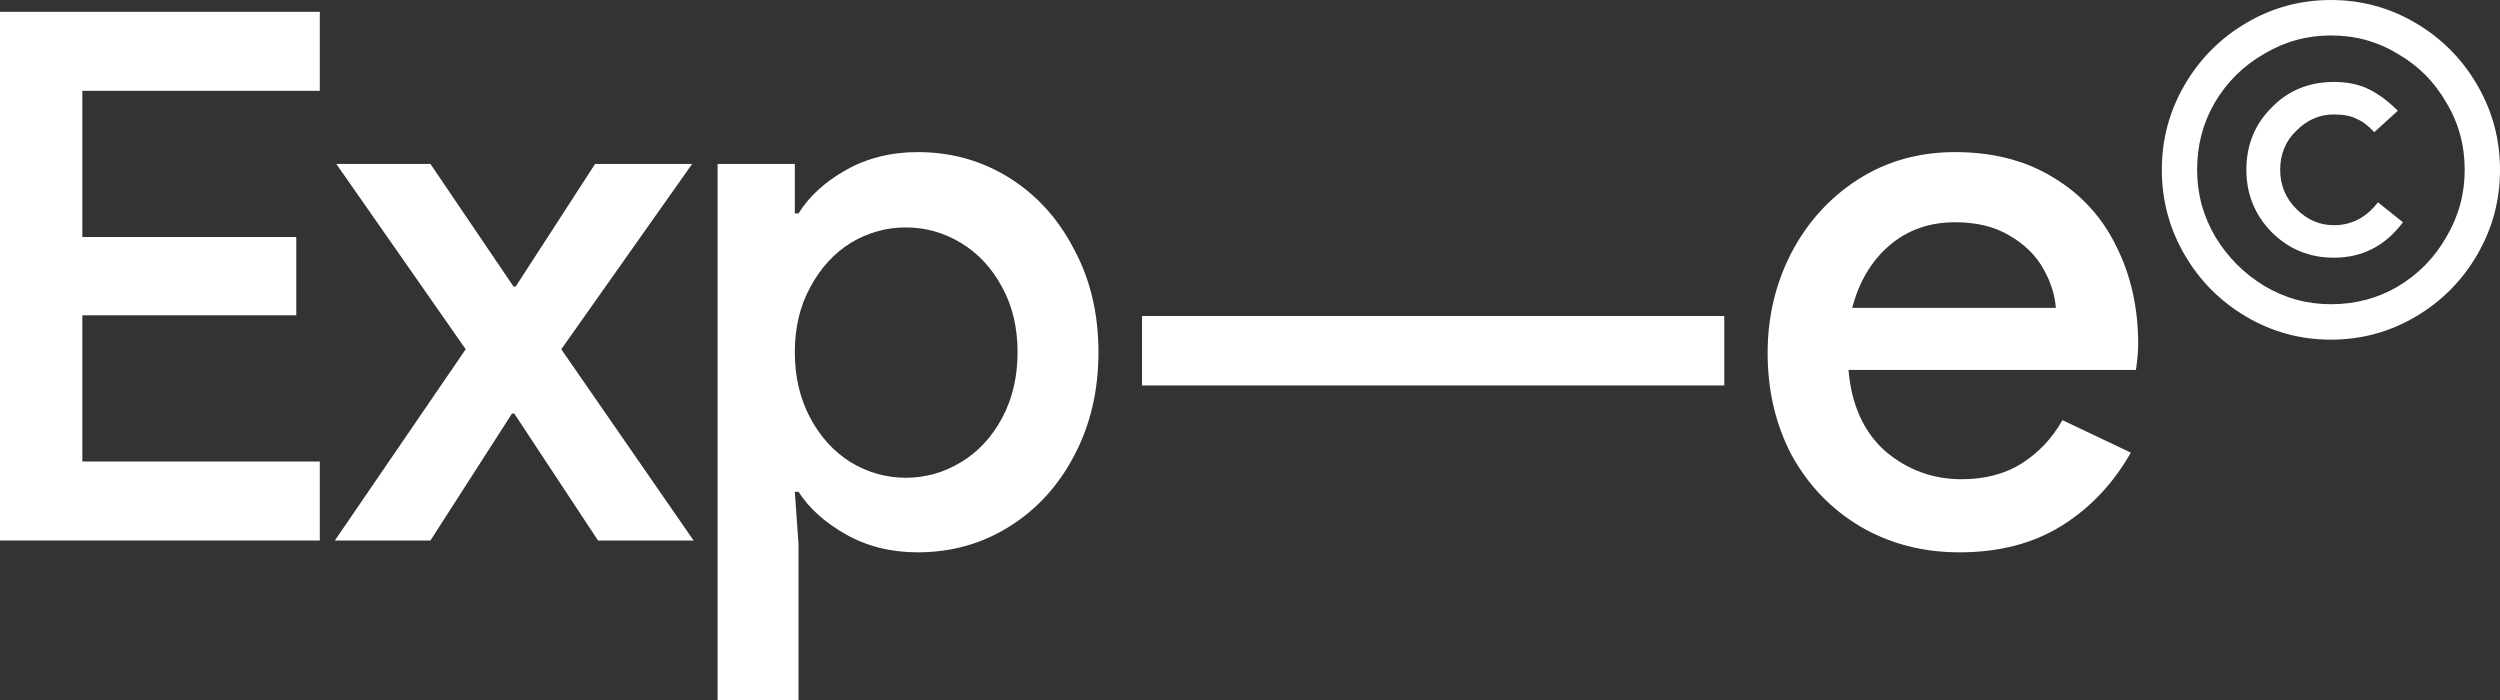<?xml version="1.0" encoding="UTF-8"?> <svg xmlns="http://www.w3.org/2000/svg" width="100" height="28" viewBox="0 0 100 28" fill="none"><rect x="0" y="0" width="100" height="28" fill="#333333" stroke="none"/> <path d="M0 0.473H12.792V3.633H3.294V9.481H11.851V12.612H3.294V18.46H12.792V21.62H0V0.473Z" fill="white"></path> <path d="M18.628 13.97L13.452 6.557H17.217L20.54 11.46H20.628L23.804 6.557H27.686L22.451 13.97L27.744 21.62H23.921L20.569 16.54H20.481L17.217 21.62H13.394L18.628 13.97Z" fill="white"></path> <path d="M28.705 6.557H31.793V8.536H31.94C32.371 7.847 33.008 7.266 33.851 6.793C34.694 6.321 35.645 6.084 36.704 6.084C38.057 6.084 39.282 6.429 40.38 7.118C41.478 7.807 42.34 8.762 42.968 9.983C43.615 11.184 43.938 12.553 43.938 14.089C43.938 15.624 43.615 17.003 42.968 18.224C42.34 19.425 41.478 20.37 40.38 21.059C39.282 21.748 38.057 22.093 36.704 22.093C35.645 22.093 34.694 21.857 33.851 21.384C33.008 20.911 32.371 20.34 31.94 19.671H31.793L31.94 21.768V28H28.705V6.557ZM36.233 19.11C37.018 19.11 37.753 18.903 38.439 18.489C39.125 18.076 39.674 17.485 40.086 16.717C40.497 15.949 40.703 15.073 40.703 14.089C40.703 13.104 40.497 12.238 40.086 11.489C39.674 10.722 39.125 10.131 38.439 9.717C37.753 9.304 37.018 9.097 36.233 9.097C35.449 9.097 34.714 9.304 34.028 9.717C33.361 10.131 32.822 10.722 32.41 11.489C31.999 12.238 31.793 13.104 31.793 14.089C31.793 15.073 31.999 15.949 32.41 16.717C32.822 17.485 33.361 18.076 34.028 18.489C34.714 18.903 35.449 19.11 36.233 19.11Z" fill="white"></path> <path d="M78.381 22.093C76.91 22.093 75.587 21.748 74.411 21.059C73.254 20.37 72.342 19.425 71.676 18.224C71.029 17.003 70.705 15.634 70.705 14.118C70.705 12.681 71.019 11.352 71.646 10.131C72.293 8.89 73.185 7.906 74.322 7.177C75.46 6.449 76.753 6.084 78.204 6.084C79.714 6.084 81.017 6.419 82.115 7.089C83.233 7.758 84.076 8.674 84.644 9.835C85.233 10.997 85.527 12.307 85.527 13.764C85.527 14.039 85.497 14.384 85.438 14.797H73.94C74.058 16.195 74.548 17.279 75.41 18.046C76.293 18.795 77.312 19.169 78.469 19.169C79.39 19.169 80.184 18.962 80.851 18.549C81.537 18.115 82.086 17.535 82.498 16.806L85.233 18.105C84.527 19.346 83.605 20.321 82.468 21.029C81.331 21.738 79.969 22.093 78.381 22.093ZM82.233 12.316C82.194 11.785 82.027 11.263 81.733 10.751C81.439 10.219 80.988 9.776 80.38 9.422C79.792 9.068 79.067 8.89 78.204 8.89C77.165 8.89 76.283 9.205 75.558 9.835C74.852 10.446 74.362 11.273 74.087 12.316H82.233Z" fill="white"></path> <path d="M93.236 13.586C92.021 13.586 90.894 13.281 89.855 12.671C88.816 12.06 87.992 11.233 87.384 10.19C86.777 9.146 86.473 8.014 86.473 6.793C86.473 5.572 86.777 4.44 87.384 3.397C87.992 2.353 88.816 1.526 89.855 0.916C90.894 0.305 92.021 0 93.236 0C94.452 0 95.579 0.305 96.618 0.916C97.657 1.526 98.481 2.353 99.088 3.397C99.696 4.44 100 5.572 100 6.793C100 8.014 99.696 9.146 99.088 10.19C98.481 11.233 97.657 12.06 96.618 12.671C95.579 13.281 94.452 13.586 93.236 13.586ZM93.236 12.169C94.217 12.169 95.109 11.932 95.912 11.46C96.736 10.968 97.383 10.308 97.853 9.481C98.343 8.654 98.588 7.758 98.588 6.793C98.588 5.809 98.343 4.913 97.853 4.105C97.383 3.278 96.736 2.629 95.912 2.156C95.109 1.664 94.217 1.418 93.236 1.418C92.276 1.418 91.384 1.664 90.56 2.156C89.737 2.629 89.08 3.278 88.59 4.105C88.12 4.913 87.884 5.809 87.884 6.793C87.884 7.758 88.129 8.654 88.619 9.481C89.109 10.288 89.757 10.938 90.56 11.43C91.384 11.923 92.276 12.169 93.236 12.169ZM93.354 10.308C92.374 10.308 91.54 9.963 90.854 9.274C90.188 8.585 89.855 7.758 89.855 6.793C89.855 5.809 90.188 4.982 90.854 4.312C91.521 3.623 92.354 3.278 93.354 3.278C93.903 3.278 94.373 3.377 94.766 3.574C95.158 3.771 95.54 4.056 95.912 4.43L94.971 5.287C94.736 5.031 94.501 4.854 94.266 4.755C94.05 4.637 93.746 4.578 93.354 4.578C92.785 4.578 92.285 4.795 91.854 5.228C91.423 5.641 91.207 6.163 91.207 6.793C91.207 7.404 91.423 7.925 91.854 8.359C92.285 8.792 92.785 9.008 93.354 9.008C94.06 9.008 94.648 8.703 95.118 8.093L96.118 8.89C95.412 9.835 94.491 10.308 93.354 10.308Z" fill="white"></path> <path d="M45.681 12.641H68.971V15.418H45.681V12.641Z" fill="white"></path> </svg> 